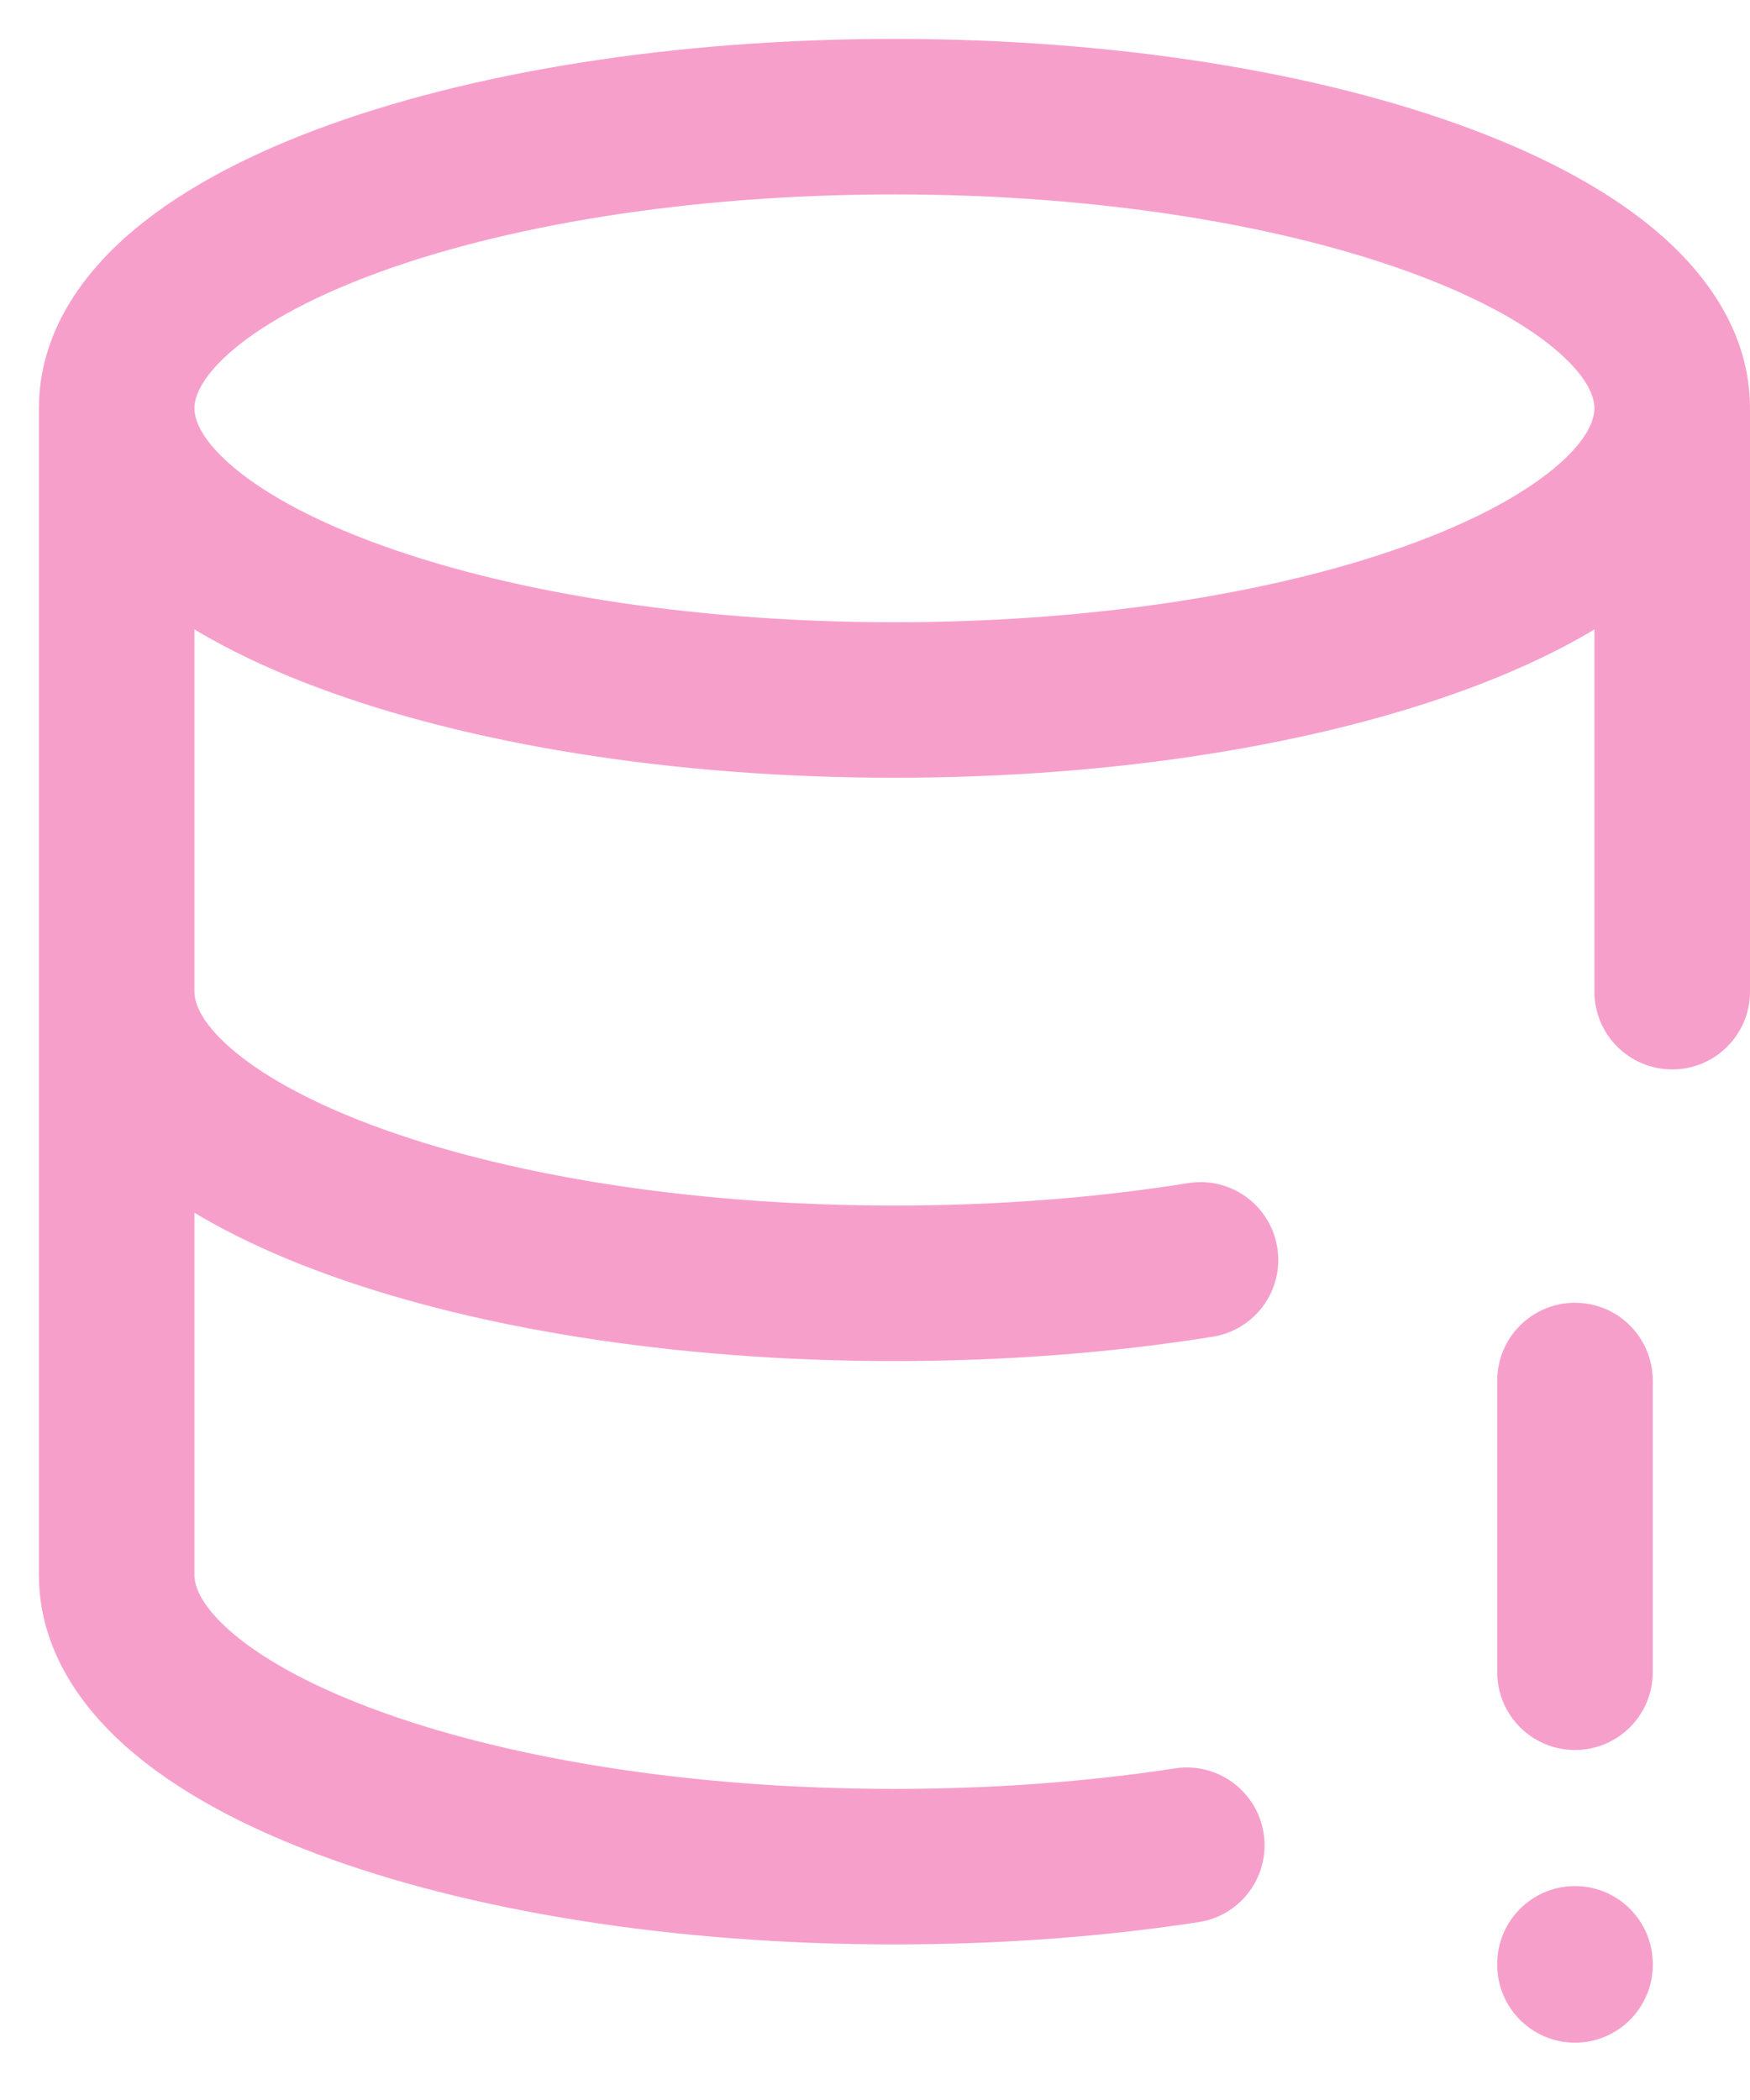 <?xml version="1.0" encoding="utf-8"?>
<svg xmlns="http://www.w3.org/2000/svg" fill="none" height="100%" overflow="visible" preserveAspectRatio="none" style="display: block;" viewBox="0 0 30 36" width="100%">
<path d="M20.791 22.915C21.518 22.798 22.013 22.114 21.896 21.387C21.78 20.66 21.096 20.165 20.369 20.282L20.58 21.598L20.791 22.915ZM27.333 17C27.333 17.736 27.93 18.333 28.667 18.333C29.403 18.333 30 17.736 30 17H28.667H27.333ZM20.547 32.951C21.275 32.84 21.774 32.16 21.663 31.432C21.552 30.704 20.871 30.204 20.143 30.315L20.345 31.633L20.547 32.951ZM28.333 23.667C28.333 22.93 27.736 22.333 27 22.333C26.264 22.333 25.667 22.93 25.667 23.667H27H28.333ZM25.667 28.667C25.667 29.403 26.264 30 27 30C27.736 30 28.333 29.403 28.333 28.667H27H25.667ZM28.333 33.667C28.333 32.93 27.736 32.333 27 32.333C26.264 32.333 25.667 32.93 25.667 33.667H27H28.333ZM25.667 33.683C25.667 34.42 26.264 35.017 27 35.017C27.736 35.017 28.333 34.42 28.333 33.683H27H25.667ZM2 7H0.667C0.667 8.209 1.325 9.2 2.163 9.944C3.004 10.689 4.143 11.299 5.437 11.784C8.035 12.758 11.534 13.333 15.333 13.333V12V10.667C11.769 10.667 8.602 10.123 6.374 9.287C5.255 8.868 4.442 8.4 3.932 7.949C3.422 7.496 3.333 7.172 3.333 7H2ZM15.333 12V13.333C19.133 13.333 22.632 12.758 25.229 11.784C26.523 11.299 27.663 10.689 28.503 9.944C29.342 9.2 30 8.209 30 7H28.667H27.333C27.333 7.172 27.245 7.496 26.734 7.949C26.225 8.4 25.412 8.868 24.293 9.287C22.065 10.123 18.898 10.667 15.333 10.667V12ZM28.667 7H30C30 5.791 29.342 4.8 28.503 4.056C27.663 3.311 26.523 2.701 25.229 2.216C22.632 1.242 19.133 0.667 15.333 0.667V2V3.333C18.898 3.333 22.065 3.877 24.293 4.713C25.412 5.132 26.225 5.6 26.734 6.051C27.245 6.504 27.333 6.828 27.333 7H28.667ZM15.333 2V0.667C11.534 0.667 8.035 1.242 5.437 2.216C4.143 2.701 3.004 3.311 2.163 4.056C1.325 4.8 0.667 5.791 0.667 7H2H3.333C3.333 6.828 3.422 6.504 3.932 6.051C4.442 5.6 5.255 5.132 6.374 4.713C8.602 3.877 11.769 3.333 15.333 3.333V2ZM2 7H0.667V17H2H3.333V7H2ZM2 17H0.667C0.667 18.209 1.325 19.201 2.163 19.944C3.004 20.689 4.143 21.299 5.437 21.784C8.035 22.758 11.534 23.333 15.333 23.333V22V20.667C11.769 20.667 8.602 20.123 6.374 19.287C5.255 18.868 4.442 18.4 3.932 17.949C3.422 17.496 3.333 17.172 3.333 17H2ZM15.333 22V23.333C17.264 23.333 19.108 23.185 20.791 22.915L20.58 21.598L20.369 20.282C18.832 20.528 17.13 20.667 15.333 20.667V22ZM28.667 17H30V7H28.667H27.333V17H28.667ZM2 17H0.667V27H2H3.333V17H2ZM2 27H0.667C0.667 28.209 1.325 29.201 2.163 29.944C3.004 30.689 4.143 31.299 5.437 31.784C8.035 32.758 11.534 33.333 15.333 33.333V32V30.667C11.769 30.667 8.602 30.123 6.374 29.287C5.255 28.868 4.442 28.4 3.932 27.949C3.422 27.496 3.333 27.172 3.333 27H2ZM15.333 32V33.333C17.171 33.333 18.93 33.199 20.547 32.951L20.345 31.633L20.143 30.315C18.667 30.541 17.043 30.667 15.333 30.667V32ZM27 23.667H25.667V28.667H27H28.333V23.667H27ZM27 33.667H25.667V33.683H27H28.333V33.667H27Z" fill="#F79FCB" id="Vector"/>
</svg>